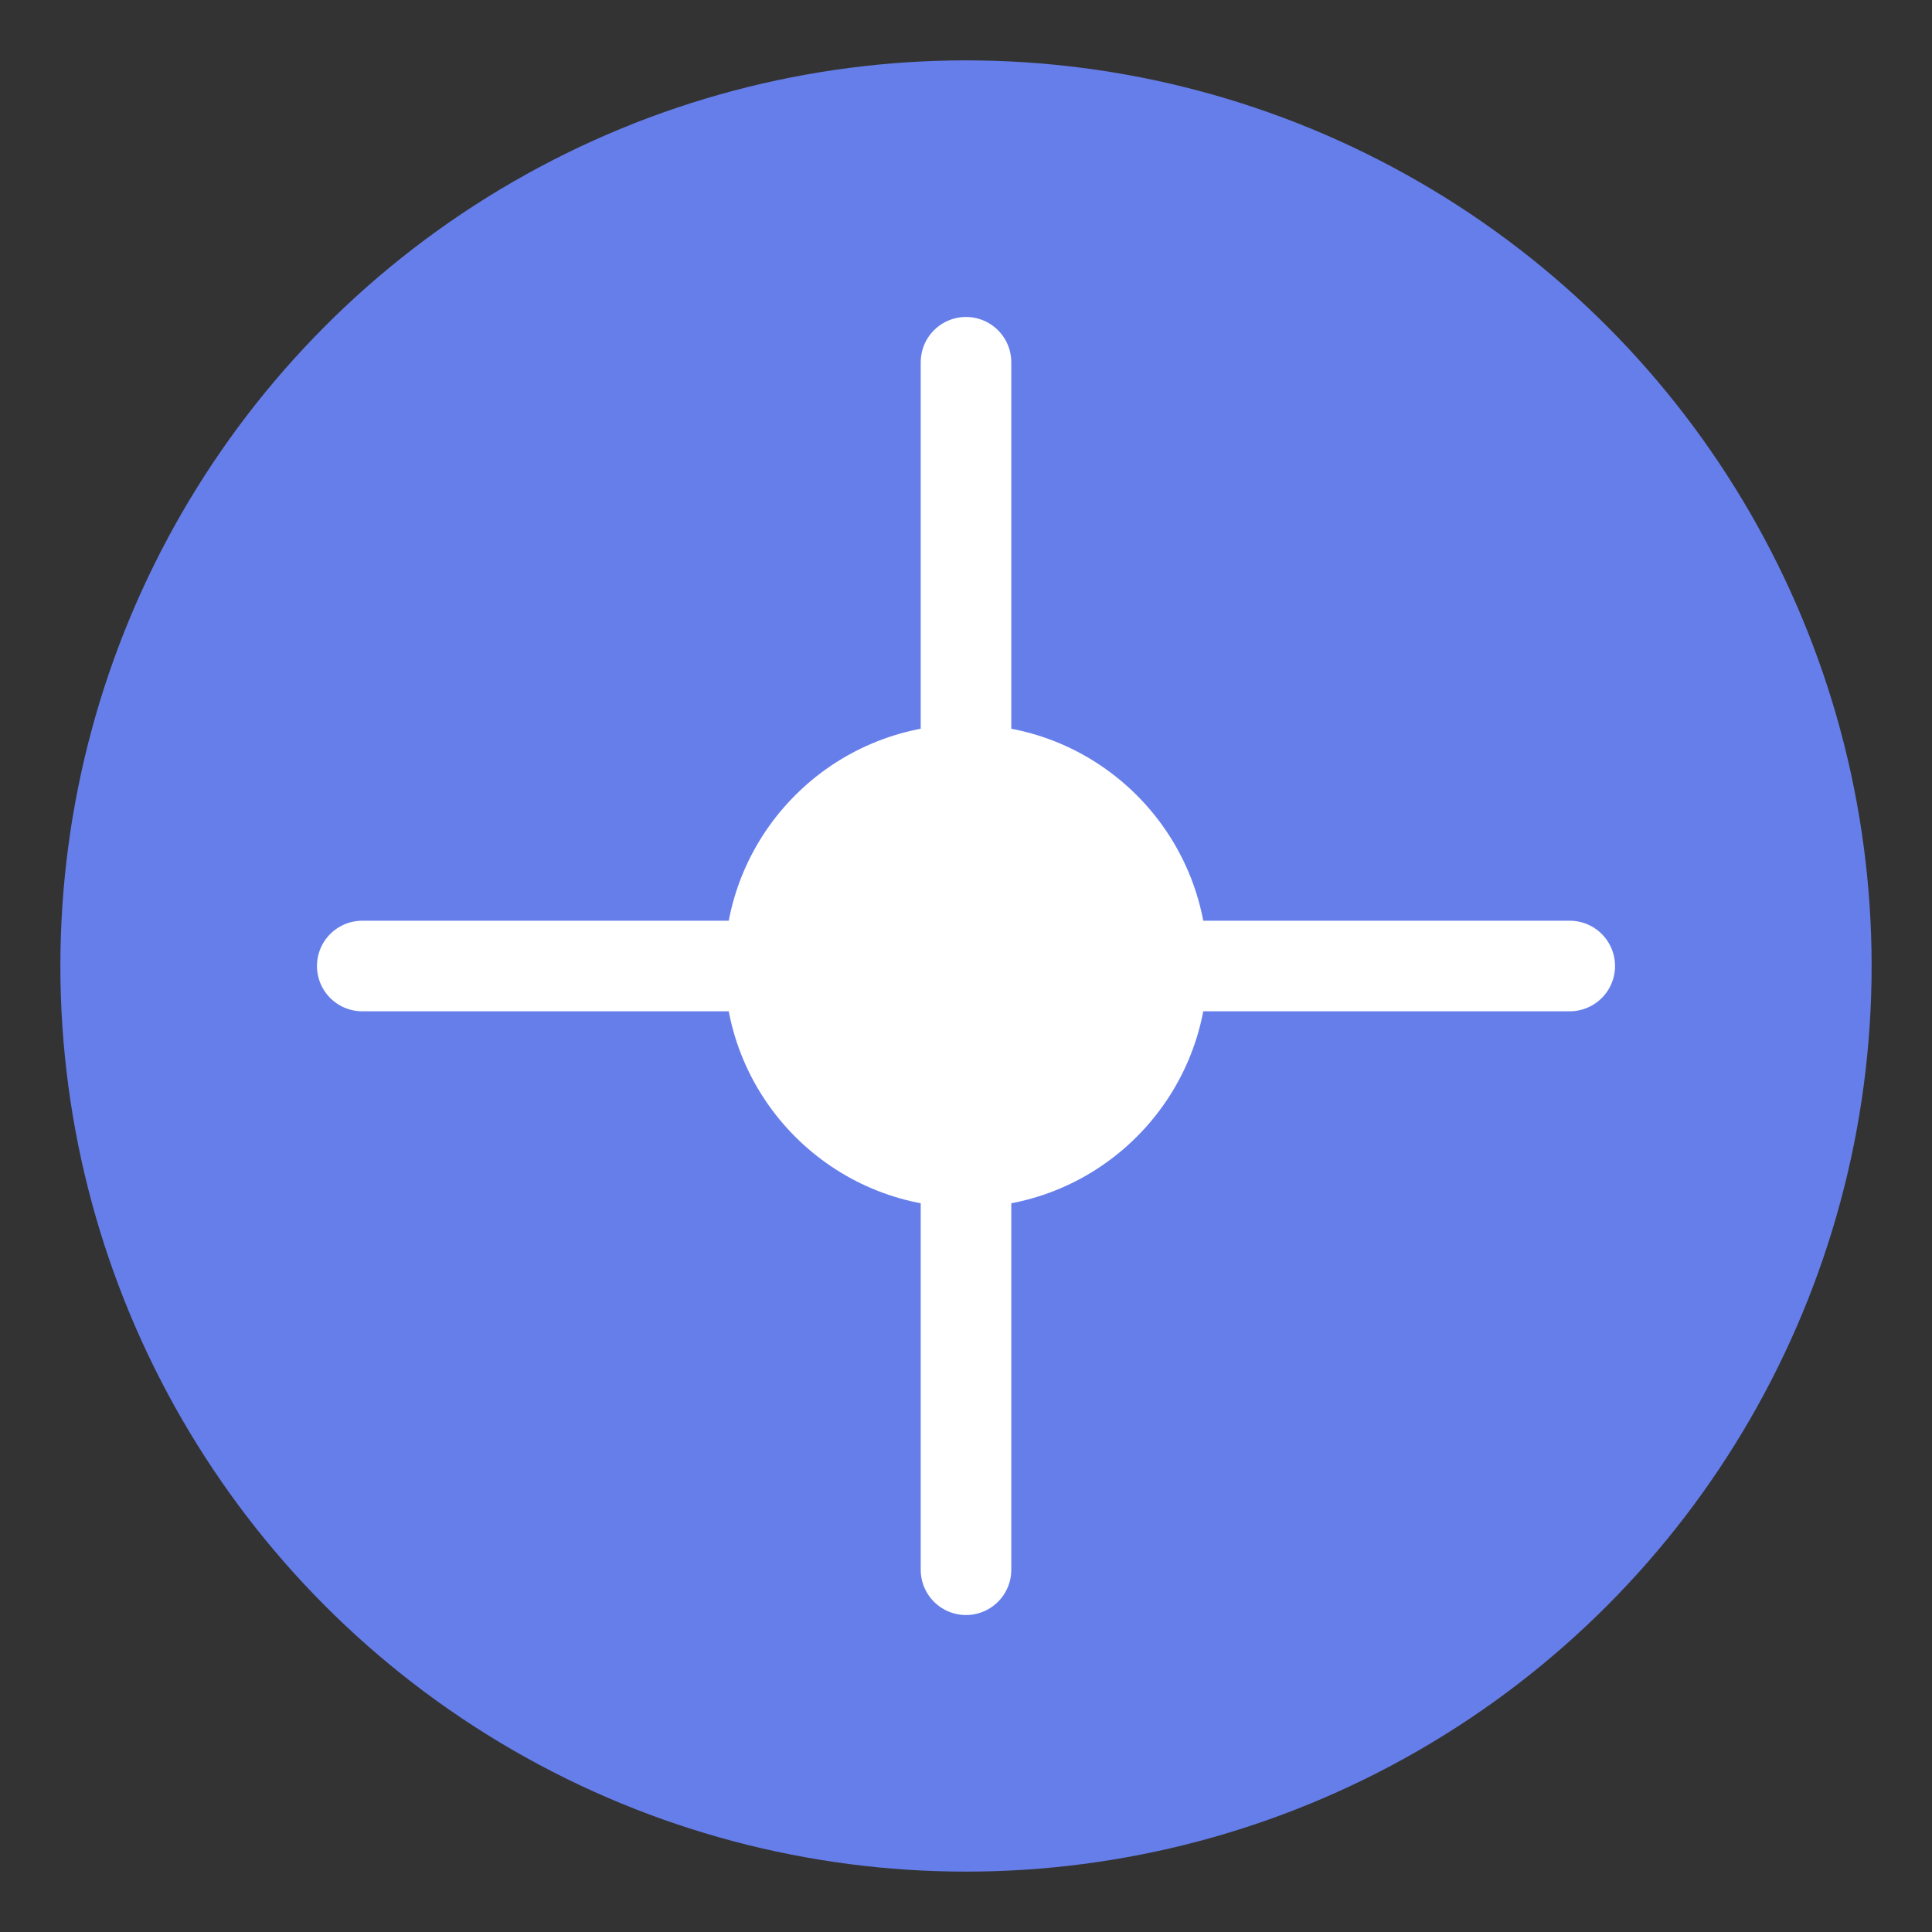 <svg width="64" height="64" viewBox="0 0 64 64" fill="none" xmlns="http://www.w3.org/2000/svg">
  <rect x="0" y="0" width="64" height="64" fill="#333333" stroke="none"/>
  <circle cx="32" cy="32" r="30" fill="#667EEA"/>
  <path d="M32 12v40M12 32h40" stroke="white" stroke-width="3" stroke-linecap="round"/>
  <circle cx="32" cy="32" r="8" fill="white"/>
</svg>
